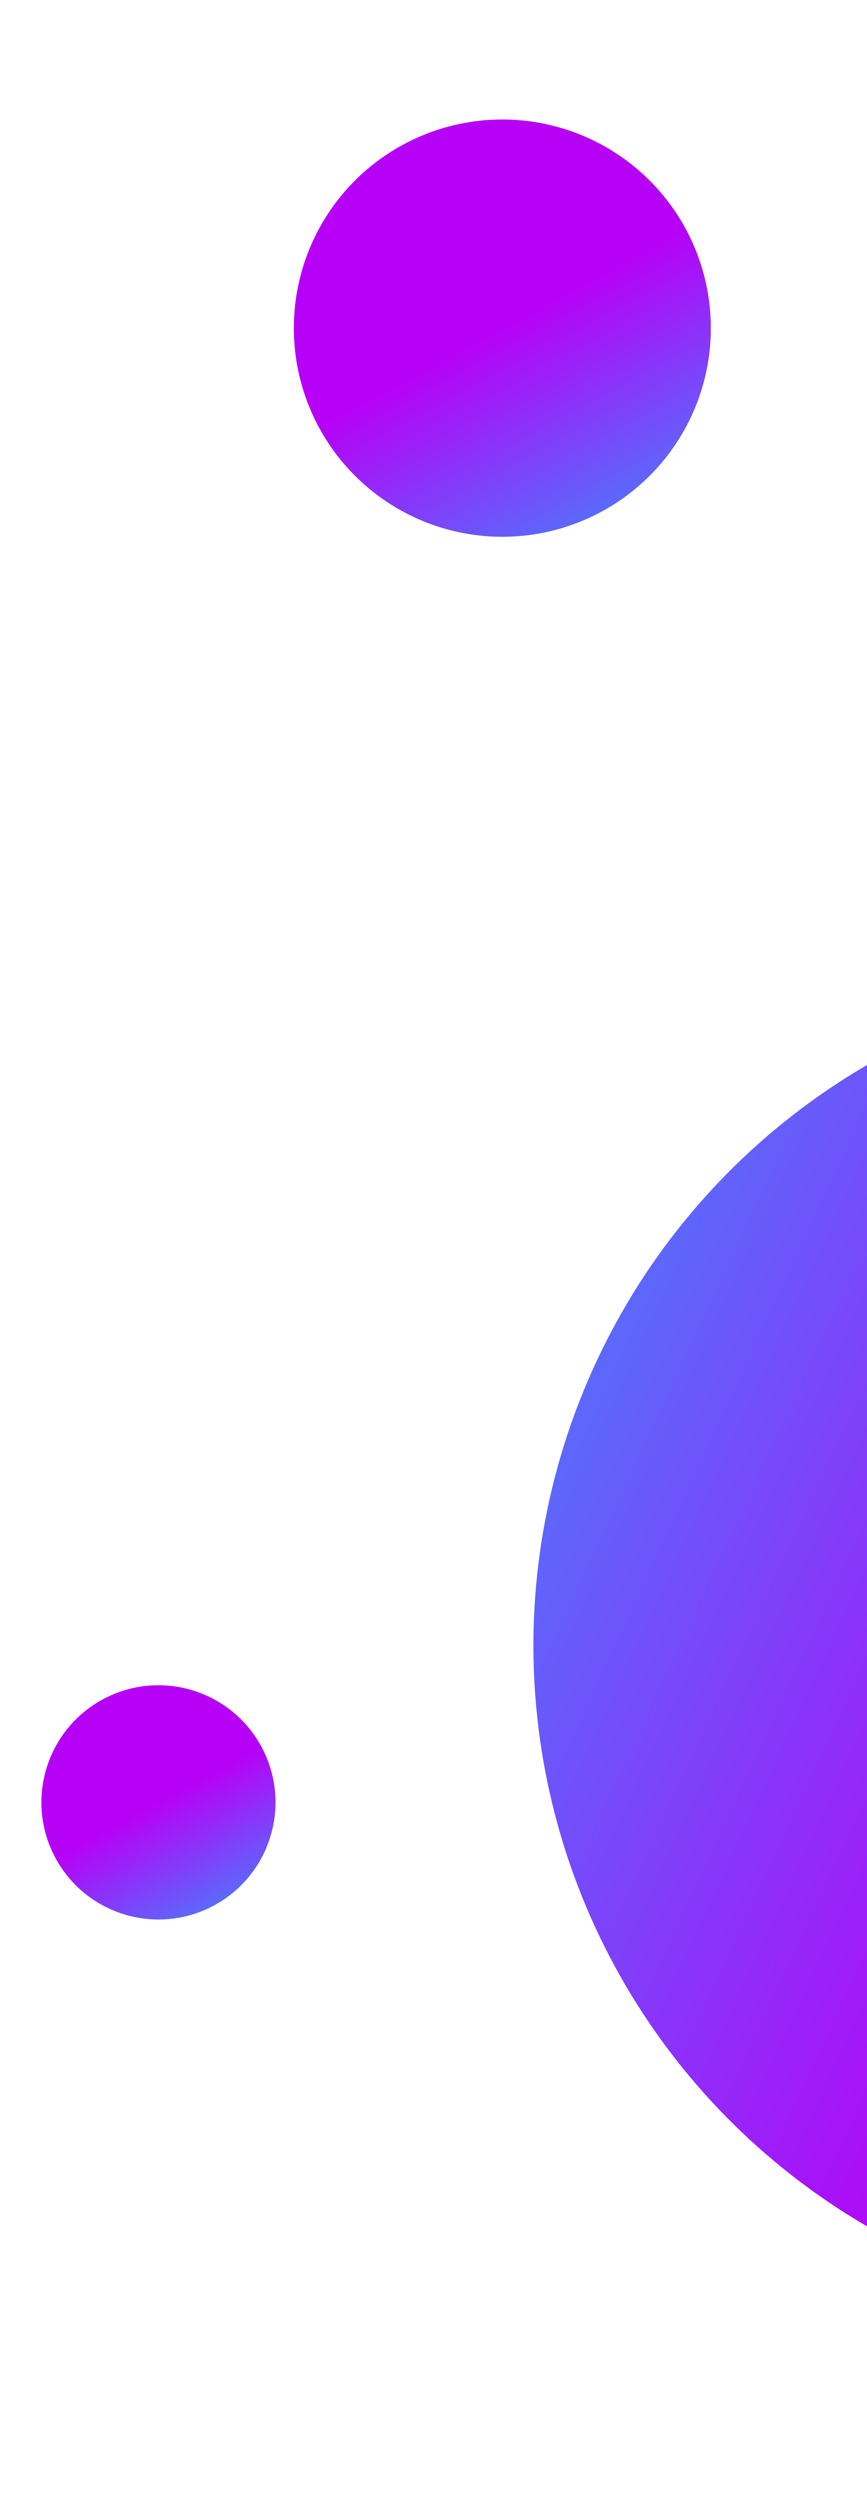 <svg width="76" height="219" viewBox="0 0 76 219" fill="none" xmlns="http://www.w3.org/2000/svg">
<g filter="url(#filter0_i_44_310)">
<circle r="58.839" transform="matrix(-0.907 -0.422 -0.422 0.907 105.619 140.161)" fill="url(#paint0_linear_44_310)"/>
</g>
<g filter="url(#filter1_i_44_310)">
<circle r="18.269" transform="matrix(0.474 0.881 0.881 -0.474 44.034 24.746)" fill="url(#paint1_linear_44_310)"/>
</g>
<g filter="url(#filter2_i_44_310)">
<circle r="10.255" transform="matrix(0.474 0.881 0.881 -0.474 13.89 153.89)" fill="url(#paint2_linear_44_310)"/>
</g>
<defs>
<filter id="filter0_i_44_310" x="46.766" y="81.308" width="117.707" height="121.707" filterUnits="userSpaceOnUse" color-interpolation-filters="sRGB">
<feFlood flood-opacity="0" result="BackgroundImageFix"/>
<feBlend mode="normal" in="SourceGraphic" in2="BackgroundImageFix" result="shape"/>
<feColorMatrix in="SourceAlpha" type="matrix" values="0 0 0 0 0 0 0 0 0 0 0 0 0 0 0 0 0 0 127 0" result="hardAlpha"/>
<feOffset dy="4"/>
<feGaussianBlur stdDeviation="12.5"/>
<feComposite in2="hardAlpha" operator="arithmetic" k2="-1" k3="1"/>
<feColorMatrix type="matrix" values="0 0 0 0 0 0 0 0 0 0 0 0 0 0 0 0 0 0 0.69 0"/>
<feBlend mode="normal" in2="shape" result="effect1_innerShadow_44_310"/>
</filter>
<filter id="filter1_i_44_310" x="25.761" y="6.473" width="36.545" height="40.546" filterUnits="userSpaceOnUse" color-interpolation-filters="sRGB">
<feFlood flood-opacity="0" result="BackgroundImageFix"/>
<feBlend mode="normal" in="SourceGraphic" in2="BackgroundImageFix" result="shape"/>
<feColorMatrix in="SourceAlpha" type="matrix" values="0 0 0 0 0 0 0 0 0 0 0 0 0 0 0 0 0 0 127 0" result="hardAlpha"/>
<feOffset dy="4"/>
<feGaussianBlur stdDeviation="12.5"/>
<feComposite in2="hardAlpha" operator="arithmetic" k2="-1" k3="1"/>
<feColorMatrix type="matrix" values="0 0 0 0 0 0 0 0 0 0 0 0 0 0 0 0 0 0 0.69 0"/>
<feBlend mode="normal" in2="shape" result="effect1_innerShadow_44_310"/>
</filter>
<filter id="filter2_i_44_310" x="3.633" y="143.633" width="20.513" height="24.513" filterUnits="userSpaceOnUse" color-interpolation-filters="sRGB">
<feFlood flood-opacity="0" result="BackgroundImageFix"/>
<feBlend mode="normal" in="SourceGraphic" in2="BackgroundImageFix" result="shape"/>
<feColorMatrix in="SourceAlpha" type="matrix" values="0 0 0 0 0 0 0 0 0 0 0 0 0 0 0 0 0 0 127 0" result="hardAlpha"/>
<feOffset dy="4"/>
<feGaussianBlur stdDeviation="12.5"/>
<feComposite in2="hardAlpha" operator="arithmetic" k2="-1" k3="1"/>
<feColorMatrix type="matrix" values="0 0 0 0 0 0 0 0 0 0 0 0 0 0 0 0 0 0 0.69 0"/>
<feBlend mode="normal" in2="shape" result="effect1_innerShadow_44_310"/>
</filter>
<linearGradient id="paint0_linear_44_310" x1="0" y1="48.69" x2="117.678" y2="48.69" gradientUnits="userSpaceOnUse">
<stop stop-color="#B701F7"/>
<stop offset="1" stop-color="#00D0FF"/>
</linearGradient>
<linearGradient id="paint1_linear_44_310" x1="0" y1="15.118" x2="36.539" y2="15.118" gradientUnits="userSpaceOnUse">
<stop stop-color="#B701F7"/>
<stop offset="1" stop-color="#00D0FF"/>
</linearGradient>
<linearGradient id="paint2_linear_44_310" x1="0" y1="8.486" x2="20.509" y2="8.486" gradientUnits="userSpaceOnUse">
<stop stop-color="#B701F7"/>
<stop offset="1" stop-color="#00D0FF"/>
</linearGradient>
</defs>
</svg>
